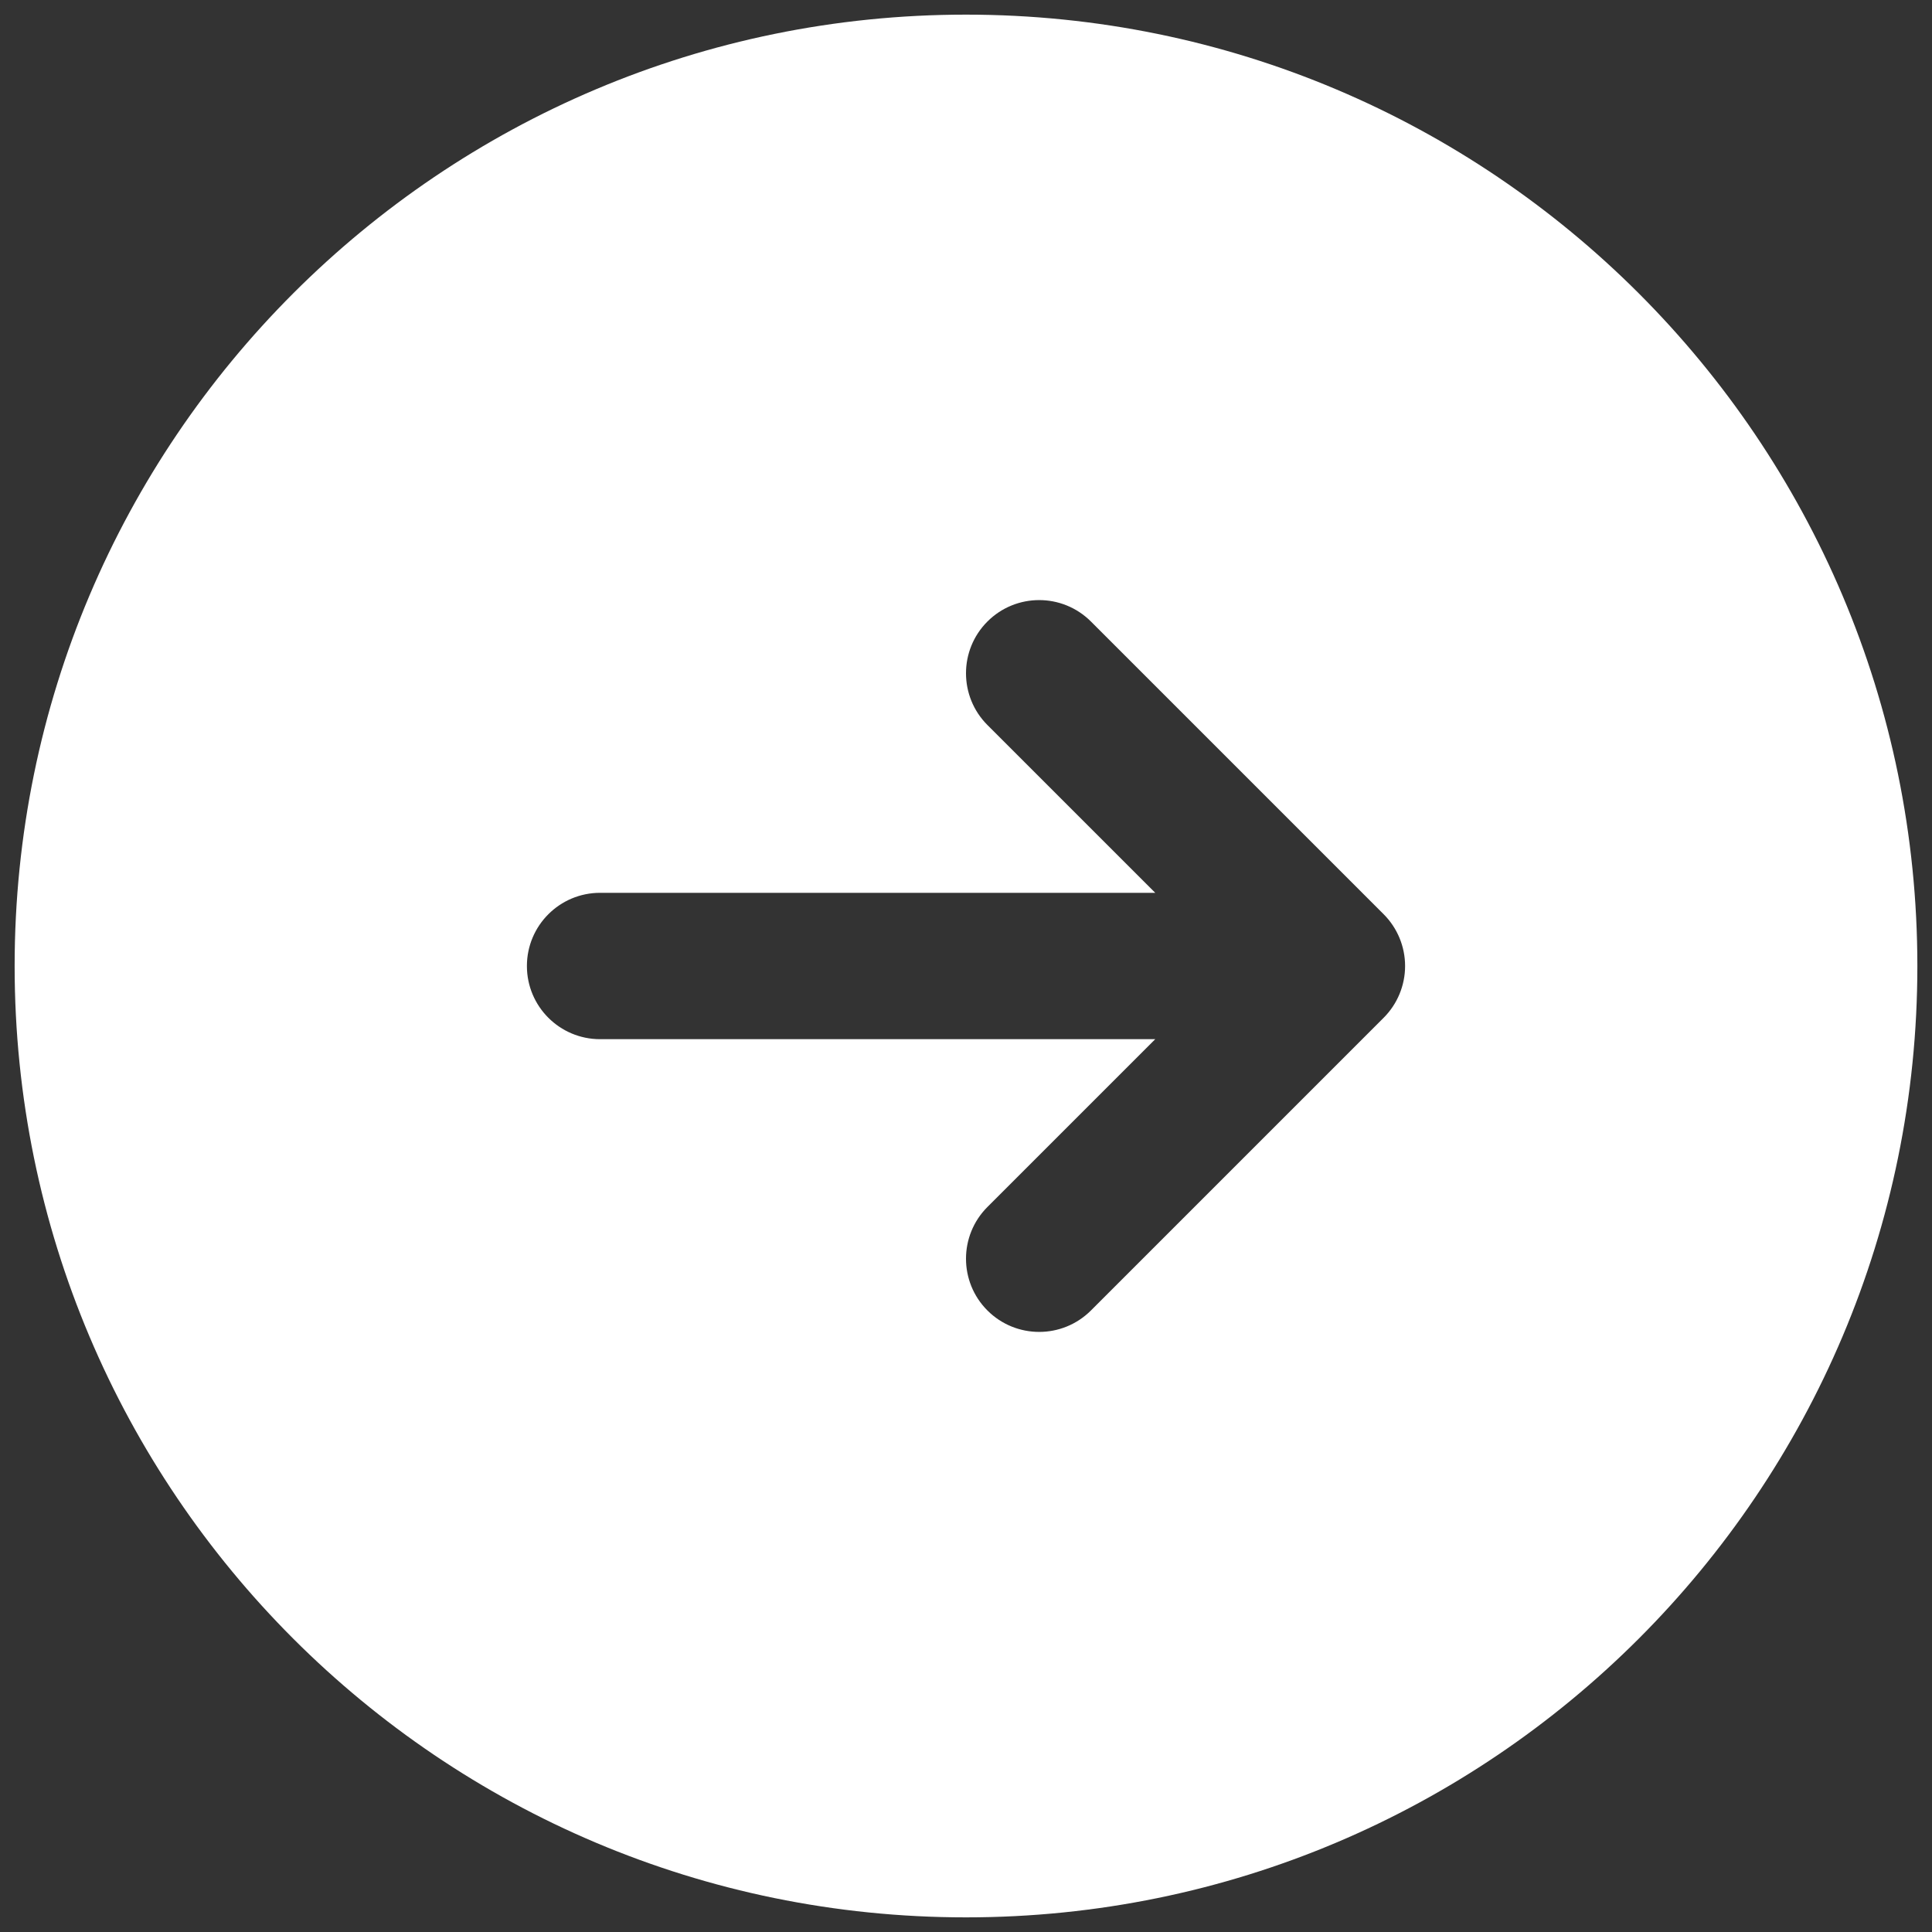 <svg width="66" height="66" viewBox="0 0 66 66" fill="none" xmlns="http://www.w3.org/2000/svg">
<rect x="0" y="0" width="66" height="66" fill="#333333" stroke="none"/>
<g clip-path="url(#clip0_510_1314)">
<path fill-rule="evenodd" clip-rule="evenodd" d="M33 0.5C15.051 0.5 0.5 15.051 0.5 33C0.5 50.949 15.051 65.5 33 65.5C50.949 65.5 65.5 50.949 65.5 33C65.5 15.051 50.949 0.5 33 0.5ZM47.268 34.768C47.737 34.299 48 33.663 48 33C48 32.337 47.737 31.701 47.268 31.232L37.268 21.232C36.291 20.256 34.709 20.256 33.732 21.232C32.756 22.209 32.756 23.791 33.732 24.768L39.465 30.5L20.5 30.5C19.119 30.5 18 31.619 18 33C18 34.381 19.119 35.5 20.5 35.5L39.465 35.5L33.732 41.232C32.756 42.209 32.756 43.791 33.732 44.768C34.709 45.744 36.291 45.744 37.268 44.768L47.268 34.768Z" fill="white"/>
</g>
<defs>
<clipPath id="clip0_510_1314">
<rect width="66" height="66" fill="white"/>
</clipPath>
</defs>
</svg>
